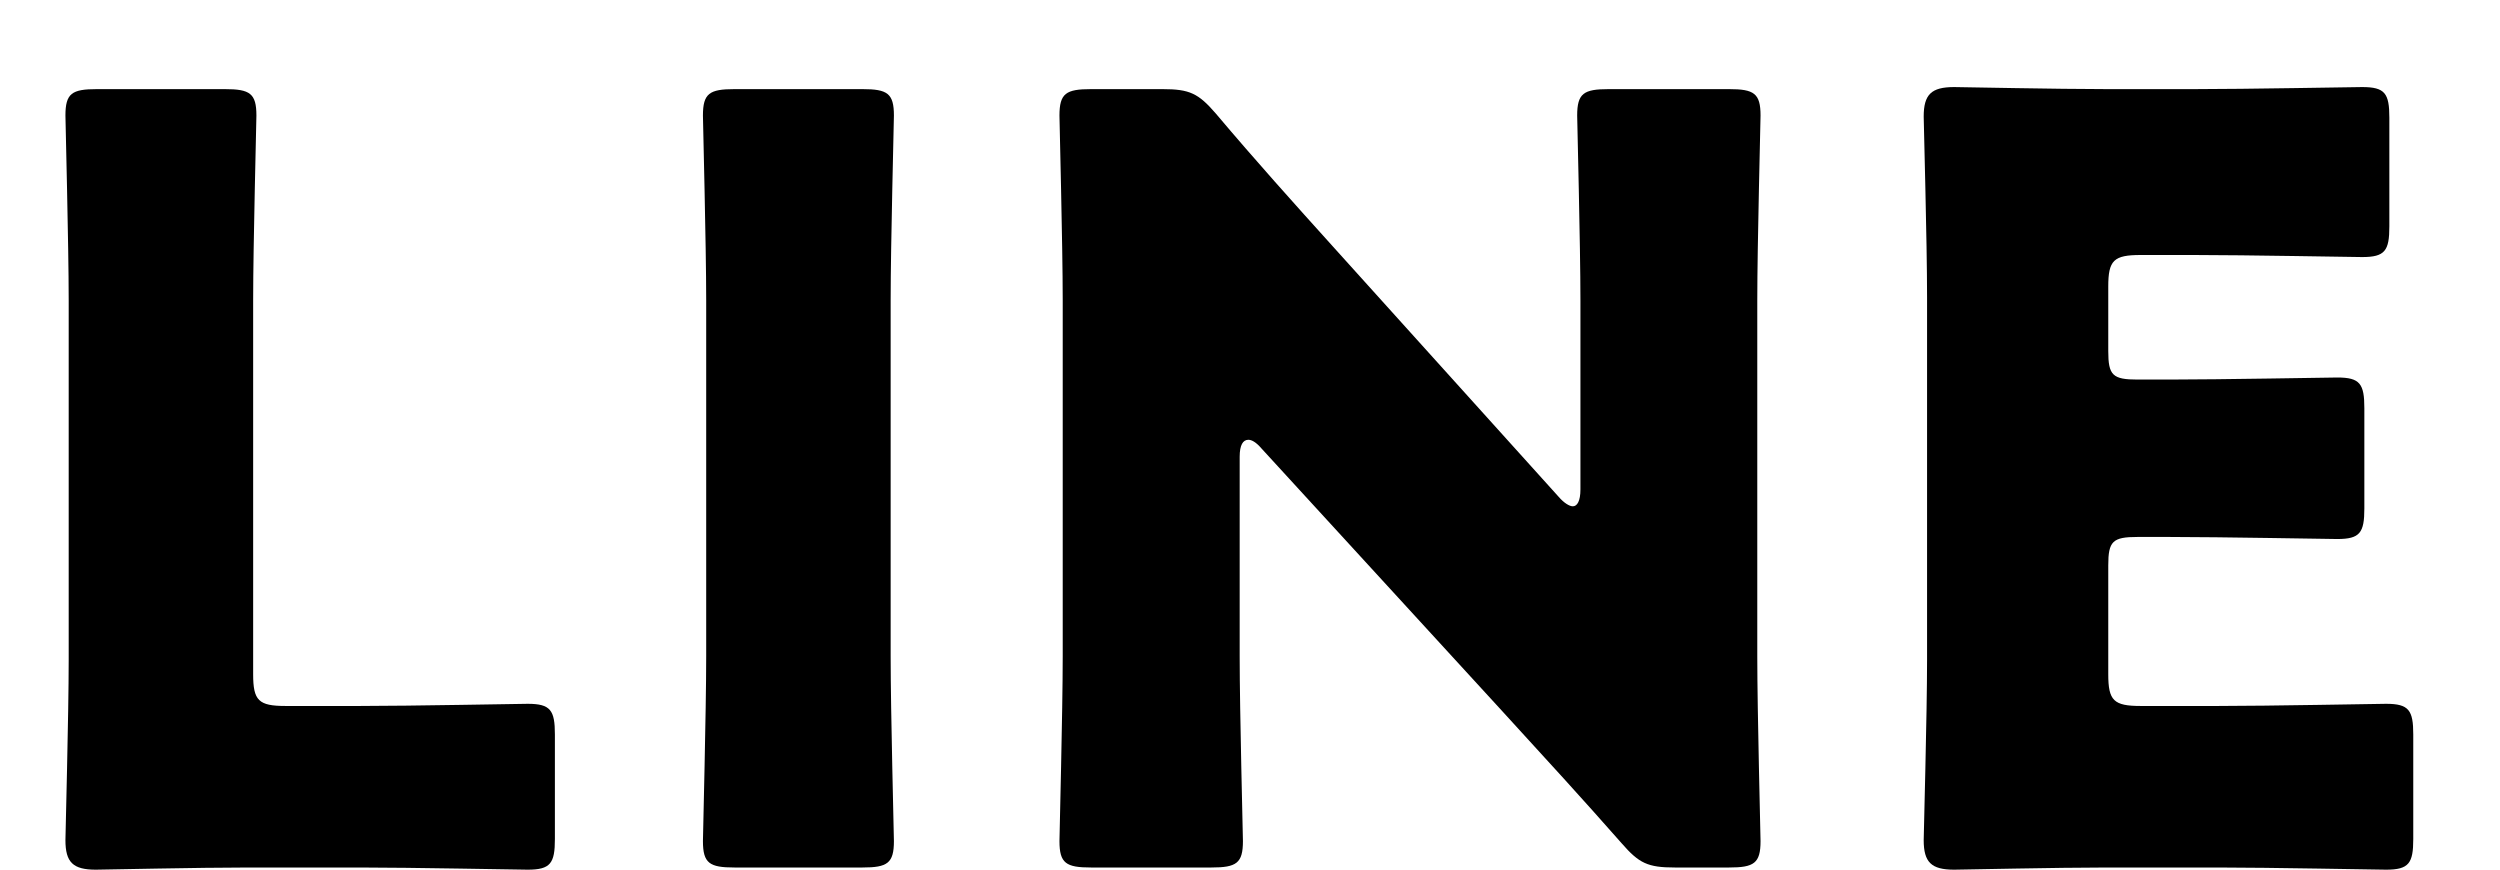 <svg width="23" height="8" viewBox="0 0 23 8" fill="none" xmlns="http://www.w3.org/2000/svg">
<path d="M3.307 7.981C3.777 7.981 4.785 8.001 4.855 8.001C5.065 8.001 5.105 7.942 5.105 7.719V6.757C5.105 6.534 5.065 6.475 4.855 6.475C4.785 6.475 3.777 6.495 3.307 6.495H2.628C2.379 6.495 2.329 6.446 2.329 6.203V2.764C2.329 2.249 2.359 1.131 2.359 1.063C2.359 0.859 2.299 0.82 2.069 0.82H0.891C0.661 0.82 0.602 0.859 0.602 1.063C0.602 1.131 0.632 2.249 0.632 2.764V6.067C0.632 6.582 0.602 7.661 0.602 7.729C0.602 7.933 0.671 8.001 0.881 8.001C0.951 8.001 1.83 7.981 2.289 7.981H3.307Z" fill="black"/>
<path d="M7.935 7.981C8.164 7.981 8.224 7.942 8.224 7.738C8.224 7.67 8.194 6.553 8.194 6.038V2.764C8.194 2.249 8.224 1.131 8.224 1.063C8.224 0.859 8.164 0.82 7.935 0.82H6.757C6.527 0.82 6.467 0.859 6.467 1.063C6.467 1.131 6.497 2.249 6.497 2.764V6.038C6.497 6.553 6.467 7.67 6.467 7.738C6.467 7.942 6.527 7.981 6.757 7.981H7.935Z" fill="black"/>
<path d="M11.405 4.202C11.405 4.095 11.435 4.046 11.485 4.046C11.514 4.046 11.554 4.066 11.604 4.124L13.821 6.543C14.23 6.99 14.56 7.35 14.919 7.758C15.079 7.942 15.159 7.981 15.408 7.981H15.908C16.137 7.981 16.197 7.942 16.197 7.738C16.197 7.67 16.167 6.553 16.167 6.038V2.764C16.167 2.249 16.197 1.131 16.197 1.063C16.197 0.859 16.137 0.82 15.908 0.82H14.799C14.57 0.82 14.51 0.859 14.51 1.063C14.51 1.131 14.54 2.249 14.54 2.764V4.503C14.54 4.61 14.51 4.658 14.47 4.658C14.44 4.658 14.39 4.629 14.34 4.571L12.263 2.268C11.904 1.87 11.554 1.481 11.185 1.044C11.025 0.859 10.945 0.82 10.696 0.82H10.037C9.807 0.82 9.747 0.859 9.747 1.063C9.747 1.131 9.777 2.249 9.777 2.764V6.038C9.777 6.553 9.747 7.67 9.747 7.738C9.747 7.942 9.807 7.981 10.037 7.981H11.145C11.375 7.981 11.435 7.942 11.435 7.738C11.435 7.67 11.405 6.553 11.405 6.038V4.202Z" fill="black"/>
<path d="M19.695 6.495C19.446 6.495 19.396 6.446 19.396 6.203V5.202C19.396 4.979 19.436 4.94 19.666 4.94H19.955C20.424 4.94 21.433 4.959 21.503 4.959C21.712 4.959 21.752 4.901 21.752 4.678V3.755C21.752 3.531 21.712 3.473 21.503 3.473C21.433 3.473 20.424 3.492 19.955 3.492H19.666C19.436 3.492 19.396 3.453 19.396 3.23V2.637C19.396 2.394 19.446 2.346 19.695 2.346H20.185C20.654 2.346 21.662 2.365 21.732 2.365C21.942 2.365 21.982 2.307 21.982 2.083V1.083C21.982 0.859 21.942 0.801 21.732 0.801C21.662 0.801 20.654 0.82 20.185 0.82H19.386C18.927 0.82 18.048 0.801 17.978 0.801C17.768 0.801 17.698 0.869 17.698 1.073C17.698 1.141 17.729 2.219 17.729 2.734V6.067C17.729 6.582 17.698 7.661 17.698 7.729C17.698 7.933 17.768 8.001 17.978 8.001C18.048 8.001 18.927 7.981 19.386 7.981H20.404C20.874 7.981 21.882 8.001 21.952 8.001C22.162 8.001 22.202 7.942 22.202 7.719V6.757C22.202 6.534 22.162 6.475 21.952 6.475C21.882 6.475 20.874 6.495 20.404 6.495H19.695Z" fill="black"/>
</svg>
